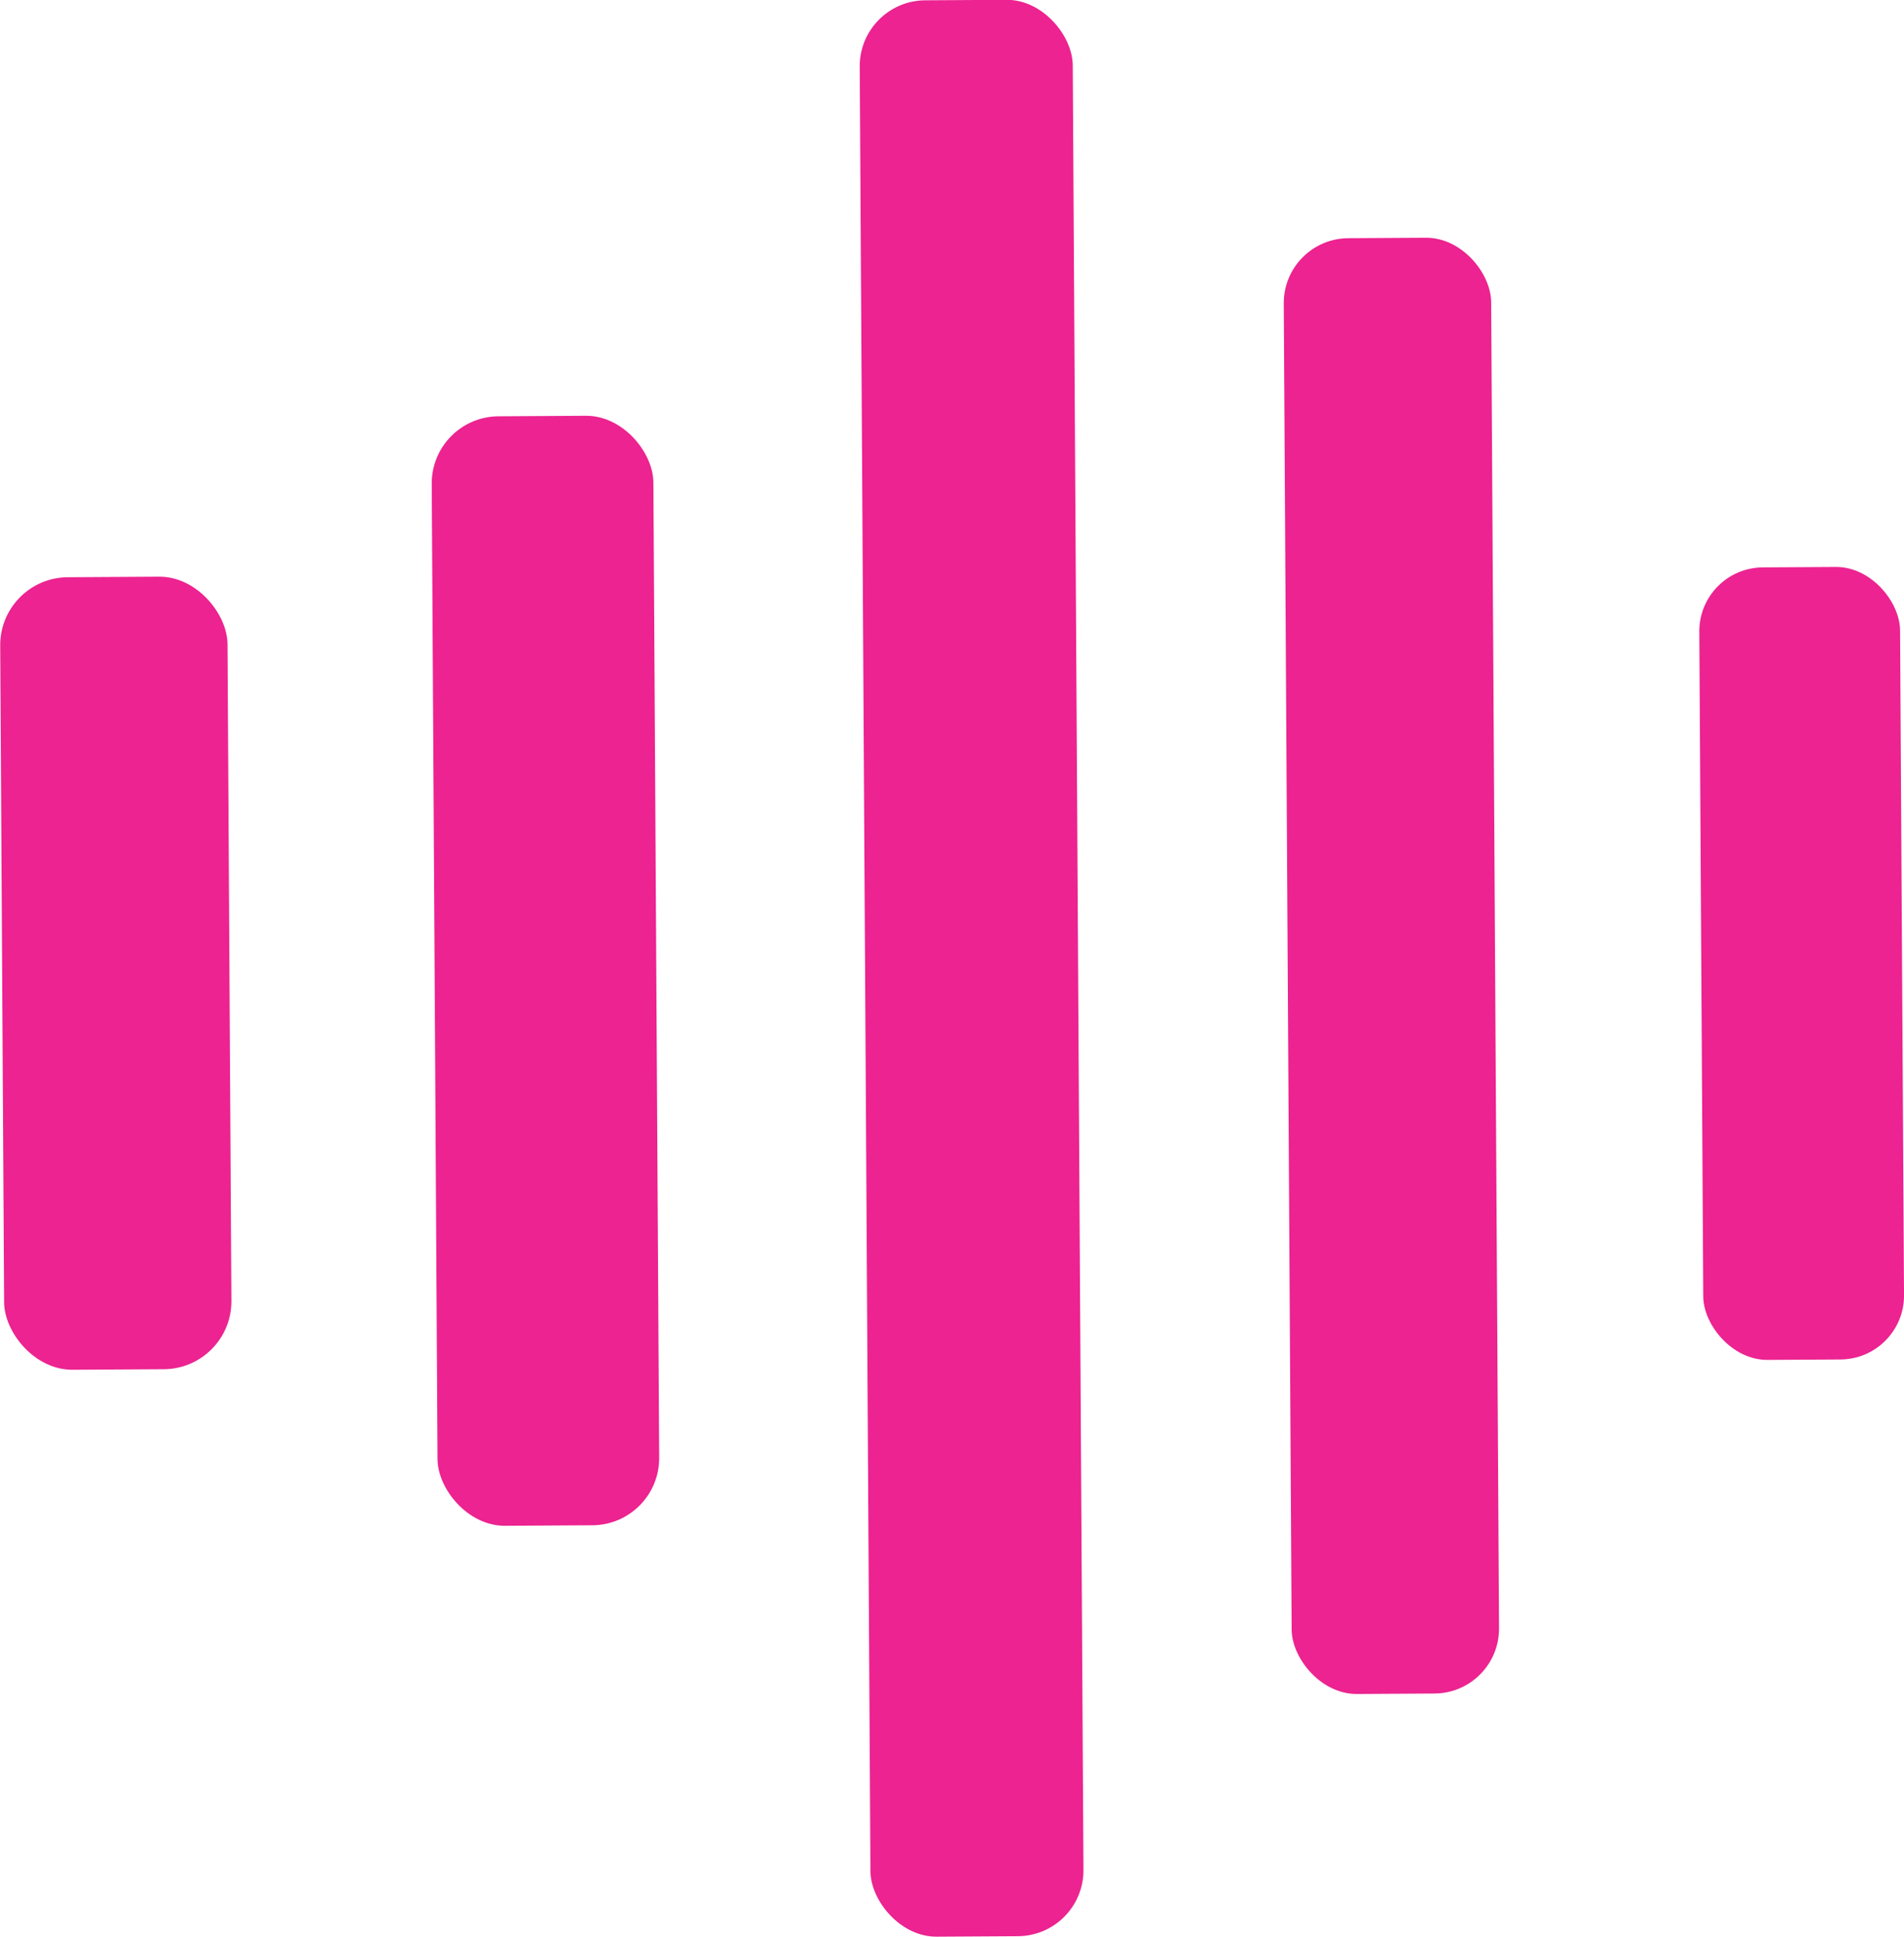 <svg xmlns="http://www.w3.org/2000/svg" viewBox="0 0 94.74 96.36"><defs><style>.cls-1{fill:#ec2390;}</style></defs><title>Asset 2</title><g id="Layer_2" data-name="Layer 2"><g id="Content"><rect class="cls-1" x="64.07" y="11.84" width="10.32" height="72.43" rx="3.23" transform="translate(-0.28 0.41) rotate(-0.34)"/><rect class="cls-1" x="21.62" y="20.7" width="11.03" height="55.2" rx="3.34" transform="translate(-0.28 0.16) rotate(-0.34)"/><rect class="cls-1" x="84.65" y="28.22" width="9.99" height="39.43" rx="3.18" transform="translate(-0.28 0.53) rotate(-0.34)"/><rect class="cls-1" x="43.04" y="0.01" width="10.6" height="96.34" rx="3.28" transform="translate(-0.28 0.28) rotate(-0.34)"/><rect class="cls-1" x="0.1" y="28.71" width="11.31" height="39.43" rx="3.38" transform="translate(-0.28 0.03) rotate(-0.34)"/></g></g></svg>